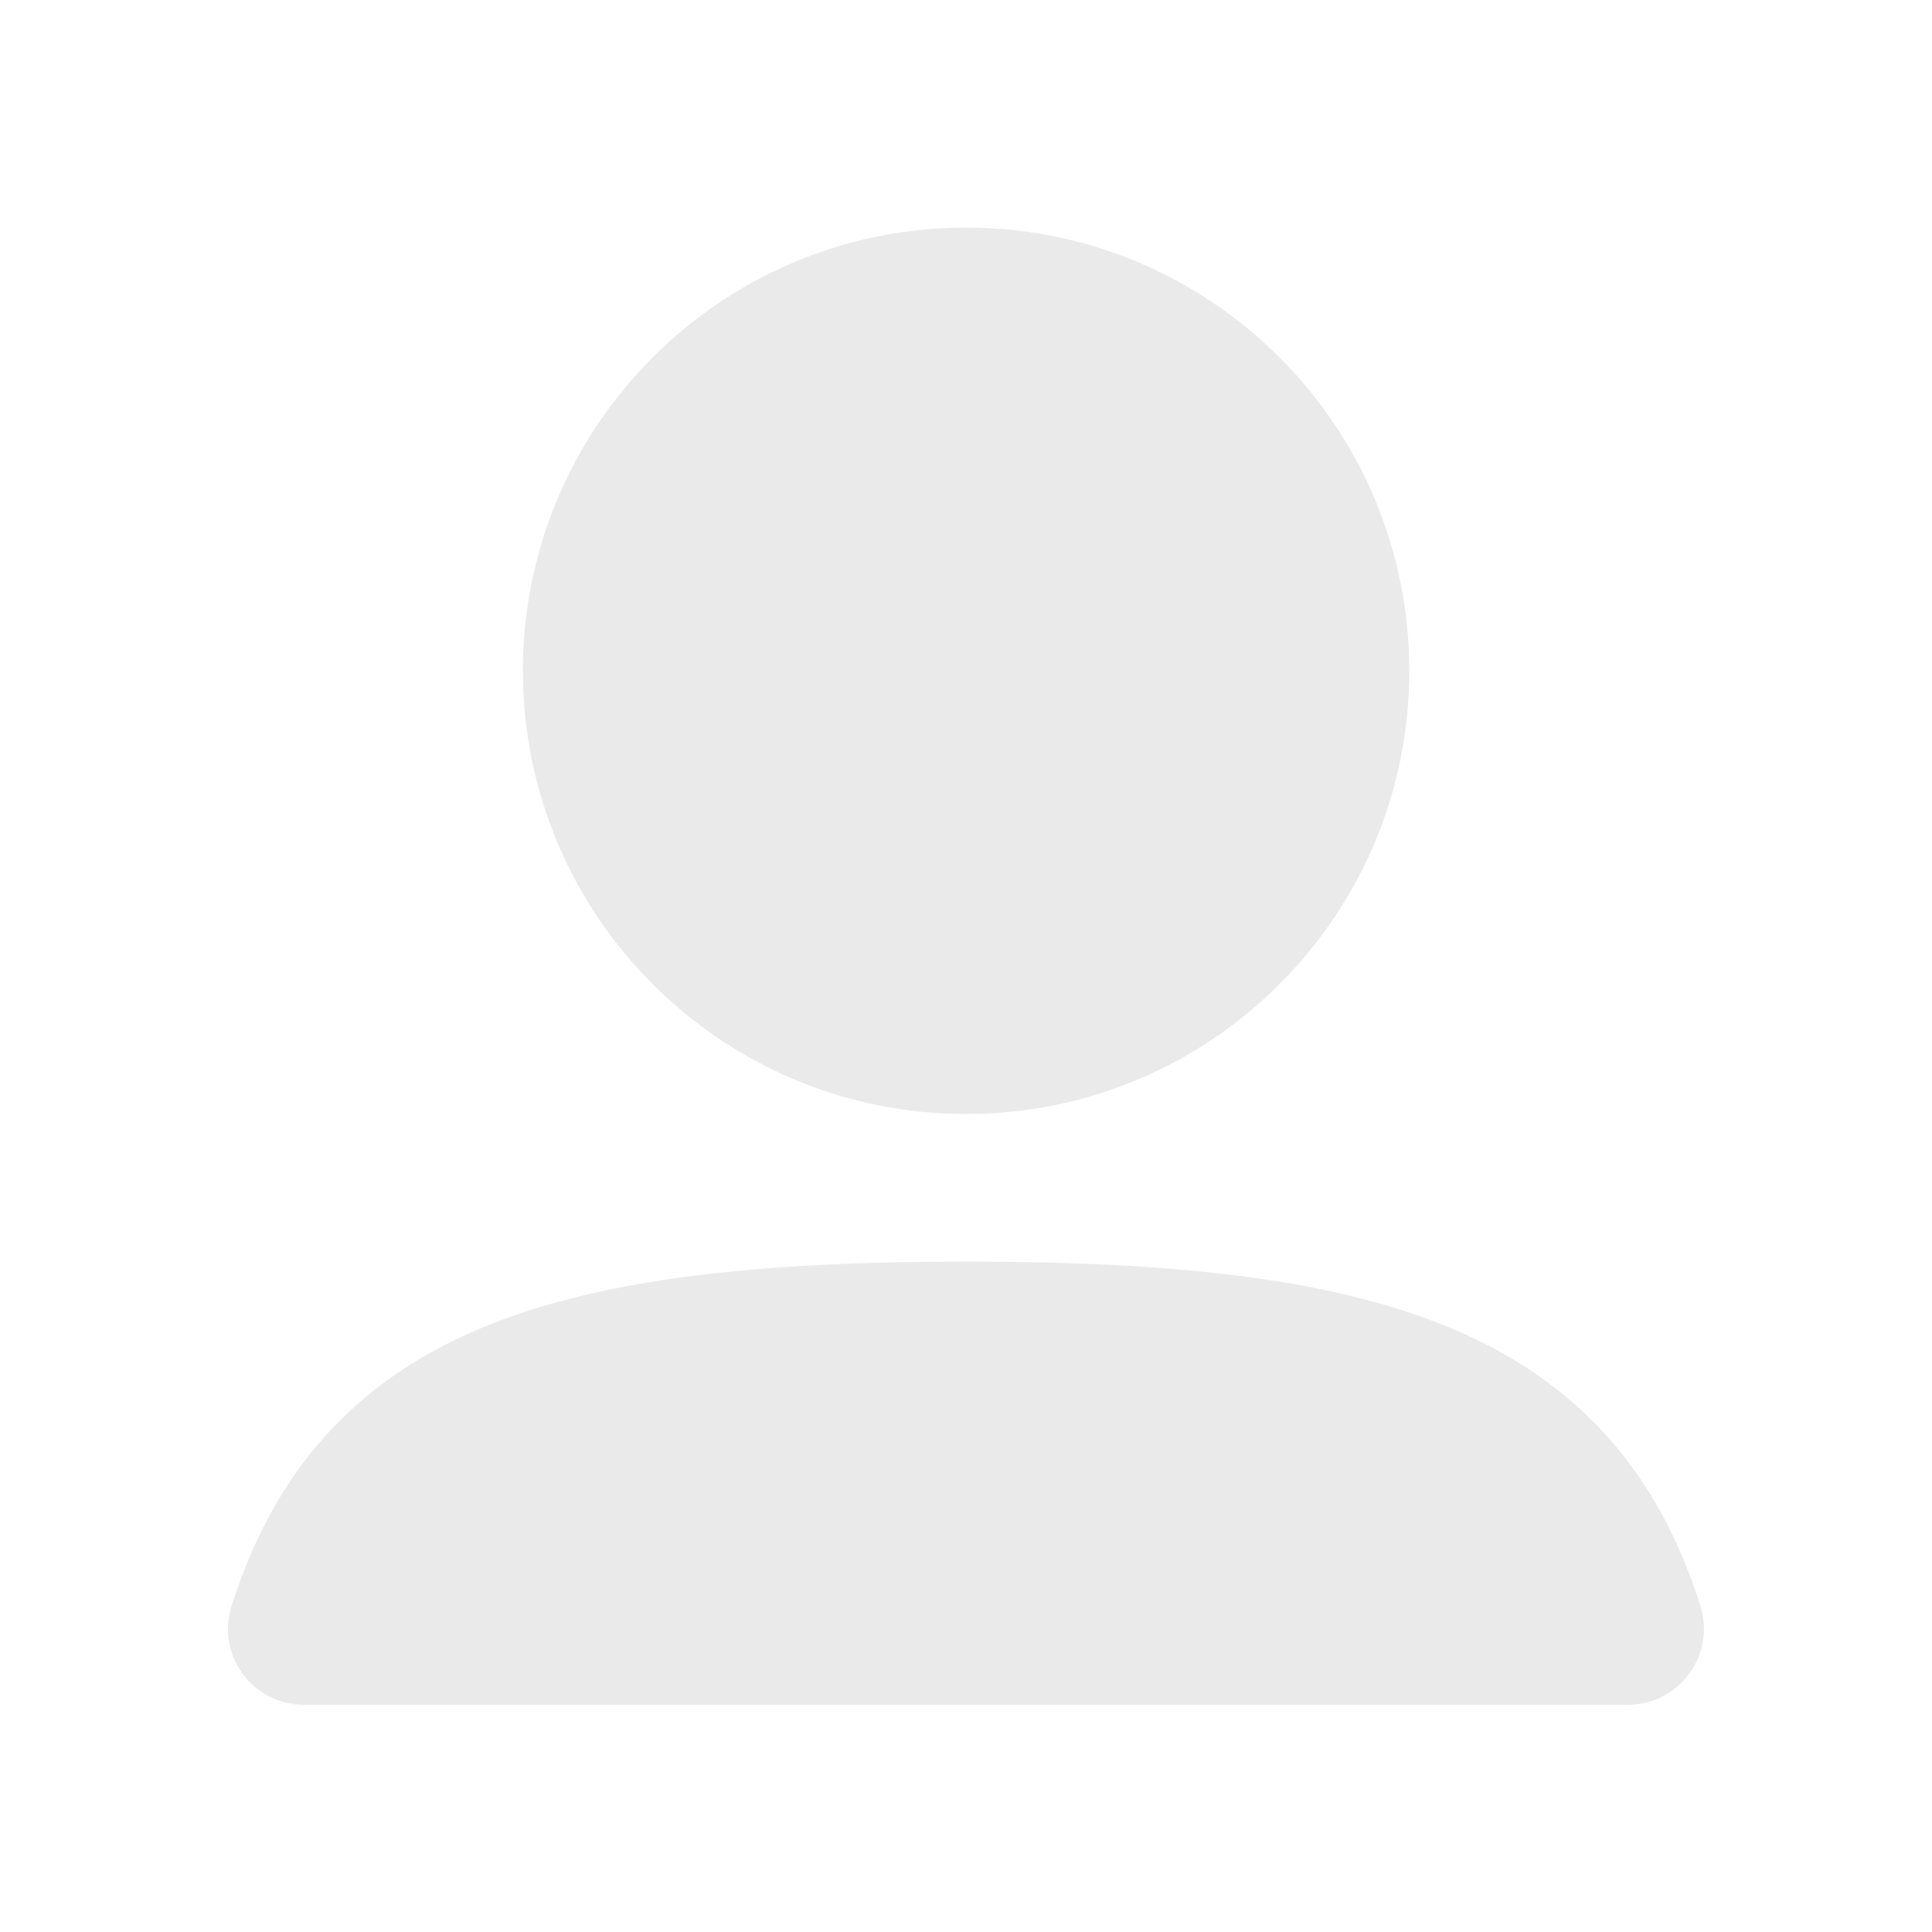 <svg width="20" height="20" viewBox="0 0 20 20" fill="none" xmlns="http://www.w3.org/2000/svg">
<path fill-rule="evenodd" clip-rule="evenodd" d="M5.413 6.944C5.413 4.41 7.467 2.356 10.001 2.356C12.535 2.356 14.589 4.41 14.589 6.944C14.589 9.478 12.535 11.532 10.001 11.532C7.467 11.532 5.413 9.478 5.413 6.944Z" fill="#EAEAEA"/>
<path fill-rule="evenodd" clip-rule="evenodd" d="M4.977 13.75C6.22 13.229 7.877 13.06 10 13.06C12.119 13.06 13.774 13.228 15.015 13.747C16.348 14.303 17.166 15.248 17.602 16.622C17.764 17.133 17.381 17.648 16.851 17.648H3.145C2.617 17.648 2.236 17.135 2.397 16.627C2.832 15.253 3.647 14.308 4.977 13.75Z" fill="#EAEAEA"/>
</svg>
